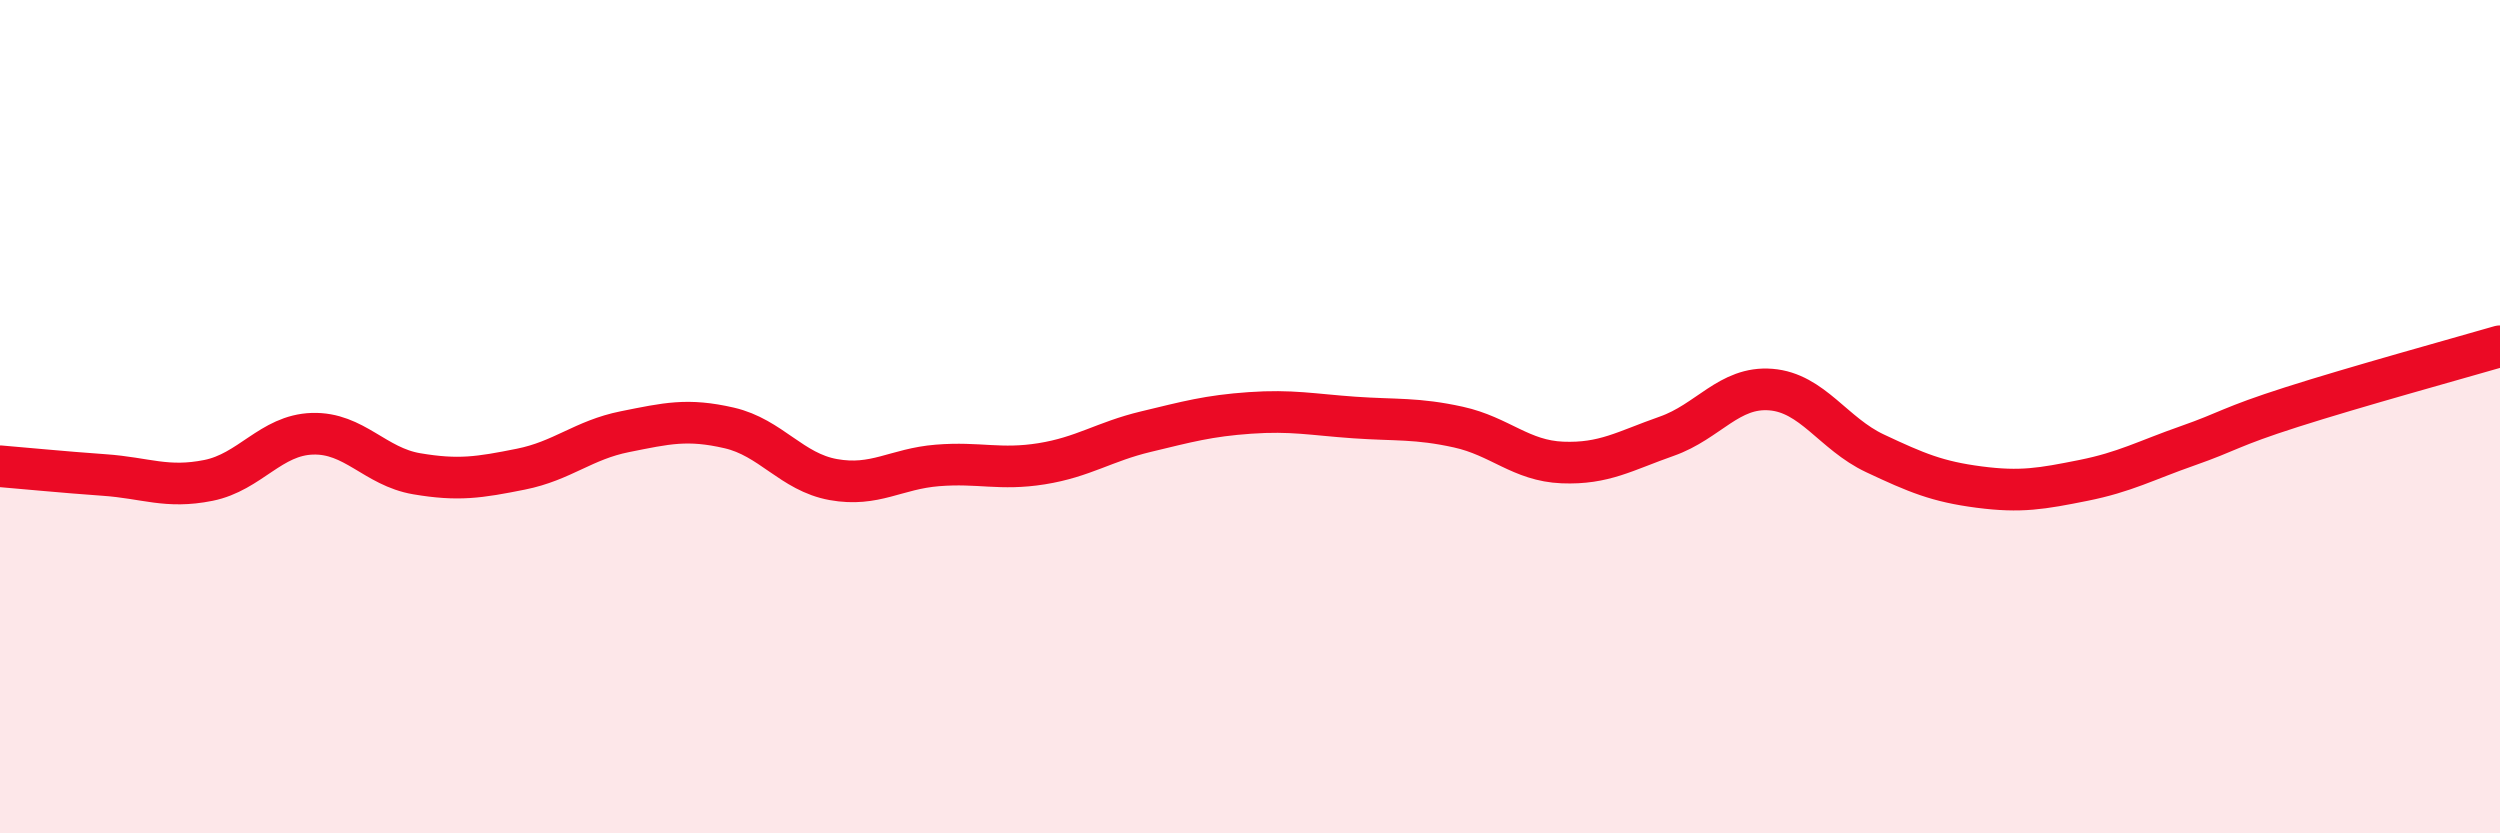 
    <svg width="60" height="20" viewBox="0 0 60 20" xmlns="http://www.w3.org/2000/svg">
      <path
        d="M 0,11.19 C 0.5,11.23 1.5,11.33 2.5,11.4 C 3.5,11.47 4,11.73 5,11.53 C 6,11.33 6.5,10.44 7.5,10.41 C 8.5,10.38 9,11.2 10,11.37 C 11,11.54 11.5,11.46 12.5,11.26 C 13.5,11.06 14,10.56 15,10.36 C 16,10.16 16.5,10.04 17.5,10.27 C 18.5,10.5 19,11.33 20,11.51 C 21,11.69 21.5,11.25 22.5,11.17 C 23.5,11.09 24,11.29 25,11.13 C 26,10.97 26.5,10.6 27.5,10.36 C 28.5,10.12 29,9.98 30,9.91 C 31,9.84 31.5,9.95 32.5,10.02 C 33.5,10.09 34,10.03 35,10.25 C 36,10.47 36.5,11.06 37.5,11.1 C 38.5,11.14 39,10.82 40,10.47 C 41,10.12 41.5,9.27 42.5,9.35 C 43.5,9.43 44,10.41 45,10.88 C 46,11.35 46.5,11.56 47.5,11.69 C 48.5,11.82 49,11.73 50,11.53 C 51,11.33 51.5,11.05 52.5,10.7 C 53.5,10.35 53.5,10.25 55,9.77 C 56.5,9.29 59,8.6 60,8.31L60 20L0 20Z"
        fill="#EB0A25"
        opacity="0.1"
        stroke-linecap="round"
        stroke-linejoin="round"
      />
      <path
        d="M 0,11.19 C 0.5,11.23 1.5,11.33 2.5,11.4 C 3.5,11.47 4,11.73 5,11.53 C 6,11.33 6.5,10.44 7.5,10.41 C 8.5,10.38 9,11.2 10,11.37 C 11,11.54 11.5,11.46 12.5,11.26 C 13.5,11.06 14,10.56 15,10.36 C 16,10.16 16.5,10.04 17.5,10.27 C 18.5,10.5 19,11.33 20,11.51 C 21,11.69 21.5,11.25 22.5,11.17 C 23.5,11.09 24,11.29 25,11.13 C 26,10.97 26.5,10.6 27.5,10.36 C 28.5,10.12 29,9.98 30,9.91 C 31,9.84 31.5,9.95 32.5,10.02 C 33.5,10.09 34,10.03 35,10.25 C 36,10.47 36.5,11.06 37.5,11.1 C 38.5,11.14 39,10.82 40,10.47 C 41,10.12 41.5,9.27 42.5,9.35 C 43.5,9.43 44,10.41 45,10.88 C 46,11.35 46.5,11.56 47.5,11.69 C 48.5,11.82 49,11.73 50,11.53 C 51,11.33 51.5,11.05 52.5,10.7 C 53.5,10.35 53.5,10.25 55,9.77 C 56.5,9.29 59,8.6 60,8.31"
        stroke="#EB0A25"
        stroke-width="1"
        fill="none"
        stroke-linecap="round"
        stroke-linejoin="round"
      />
    </svg>
  